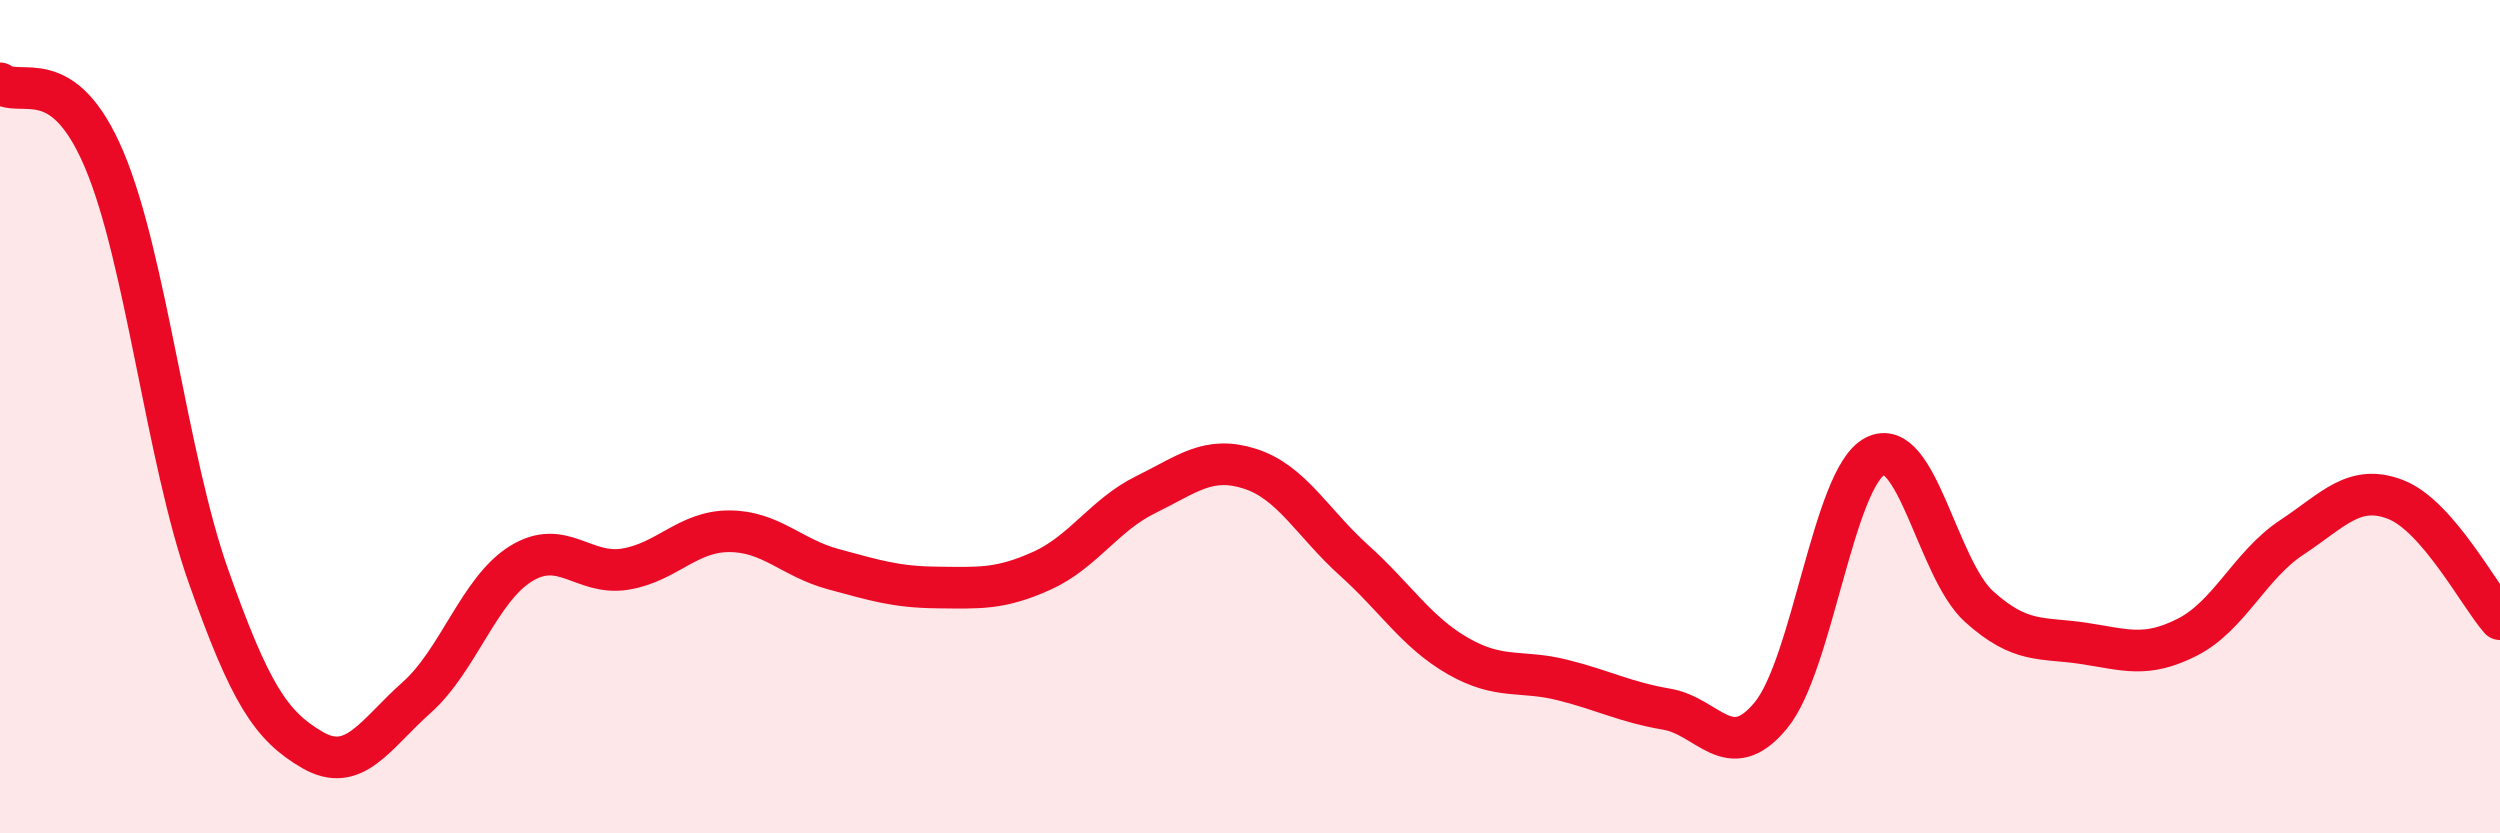 
    <svg width="60" height="20" viewBox="0 0 60 20" xmlns="http://www.w3.org/2000/svg">
      <path
        d="M 0,2 C 0.5,2.37 1.5,1.47 2.5,3.83 C 3.5,6.19 4,10.99 5,13.82 C 6,16.65 6.5,17.42 7.5,18 C 8.5,18.58 9,17.63 10,16.74 C 11,15.85 11.5,14.15 12.5,13.53 C 13.5,12.91 14,13.82 15,13.66 C 16,13.5 16.5,12.75 17.5,12.75 C 18.5,12.75 19,13.39 20,13.66 C 21,13.93 21.5,14.09 22.5,14.1 C 23.5,14.11 24,14.15 25,13.7 C 26,13.25 26.5,12.36 27.5,11.87 C 28.5,11.38 29,10.93 30,11.25 C 31,11.57 31.5,12.55 32.5,13.45 C 33.5,14.35 34,15.18 35,15.75 C 36,16.32 36.5,16.07 37.5,16.32 C 38.5,16.57 39,16.85 40,17.02 C 41,17.19 41.5,18.38 42.5,17.17 C 43.5,15.96 44,11.47 45,10.95 C 46,10.43 46.5,13.66 47.5,14.56 C 48.5,15.46 49,15.29 50,15.44 C 51,15.59 51.5,15.8 52.5,15.29 C 53.5,14.78 54,13.56 55,12.9 C 56,12.24 56.5,11.6 57.5,11.99 C 58.5,12.38 59.5,14.29 60,14.86L60 20L0 20Z"
        fill="#EB0A25"
        opacity="0.1"
        stroke-linecap="round"
        stroke-linejoin="round"
      />
      <path
        d="M 0,2 C 0.5,2.37 1.5,1.47 2.5,3.83 C 3.5,6.19 4,10.99 5,13.82 C 6,16.65 6.5,17.42 7.5,18 C 8.5,18.58 9,17.63 10,16.74 C 11,15.85 11.5,14.15 12.5,13.53 C 13.5,12.91 14,13.82 15,13.66 C 16,13.5 16.5,12.75 17.5,12.75 C 18.5,12.75 19,13.39 20,13.66 C 21,13.93 21.5,14.09 22.5,14.1 C 23.5,14.11 24,14.15 25,13.7 C 26,13.25 26.5,12.36 27.5,11.87 C 28.5,11.38 29,10.93 30,11.25 C 31,11.57 31.5,12.55 32.5,13.45 C 33.5,14.35 34,15.18 35,15.75 C 36,16.32 36.5,16.07 37.5,16.32 C 38.5,16.57 39,16.85 40,17.02 C 41,17.19 41.5,18.38 42.5,17.17 C 43.5,15.96 44,11.47 45,10.95 C 46,10.43 46.5,13.66 47.5,14.56 C 48.5,15.46 49,15.29 50,15.44 C 51,15.59 51.5,15.8 52.5,15.29 C 53.5,14.78 54,13.56 55,12.9 C 56,12.24 56.5,11.6 57.5,11.99 C 58.5,12.38 59.5,14.29 60,14.86"
        stroke="#EB0A25"
        stroke-width="1"
        fill="none"
        stroke-linecap="round"
        stroke-linejoin="round"
      />
    </svg>
  